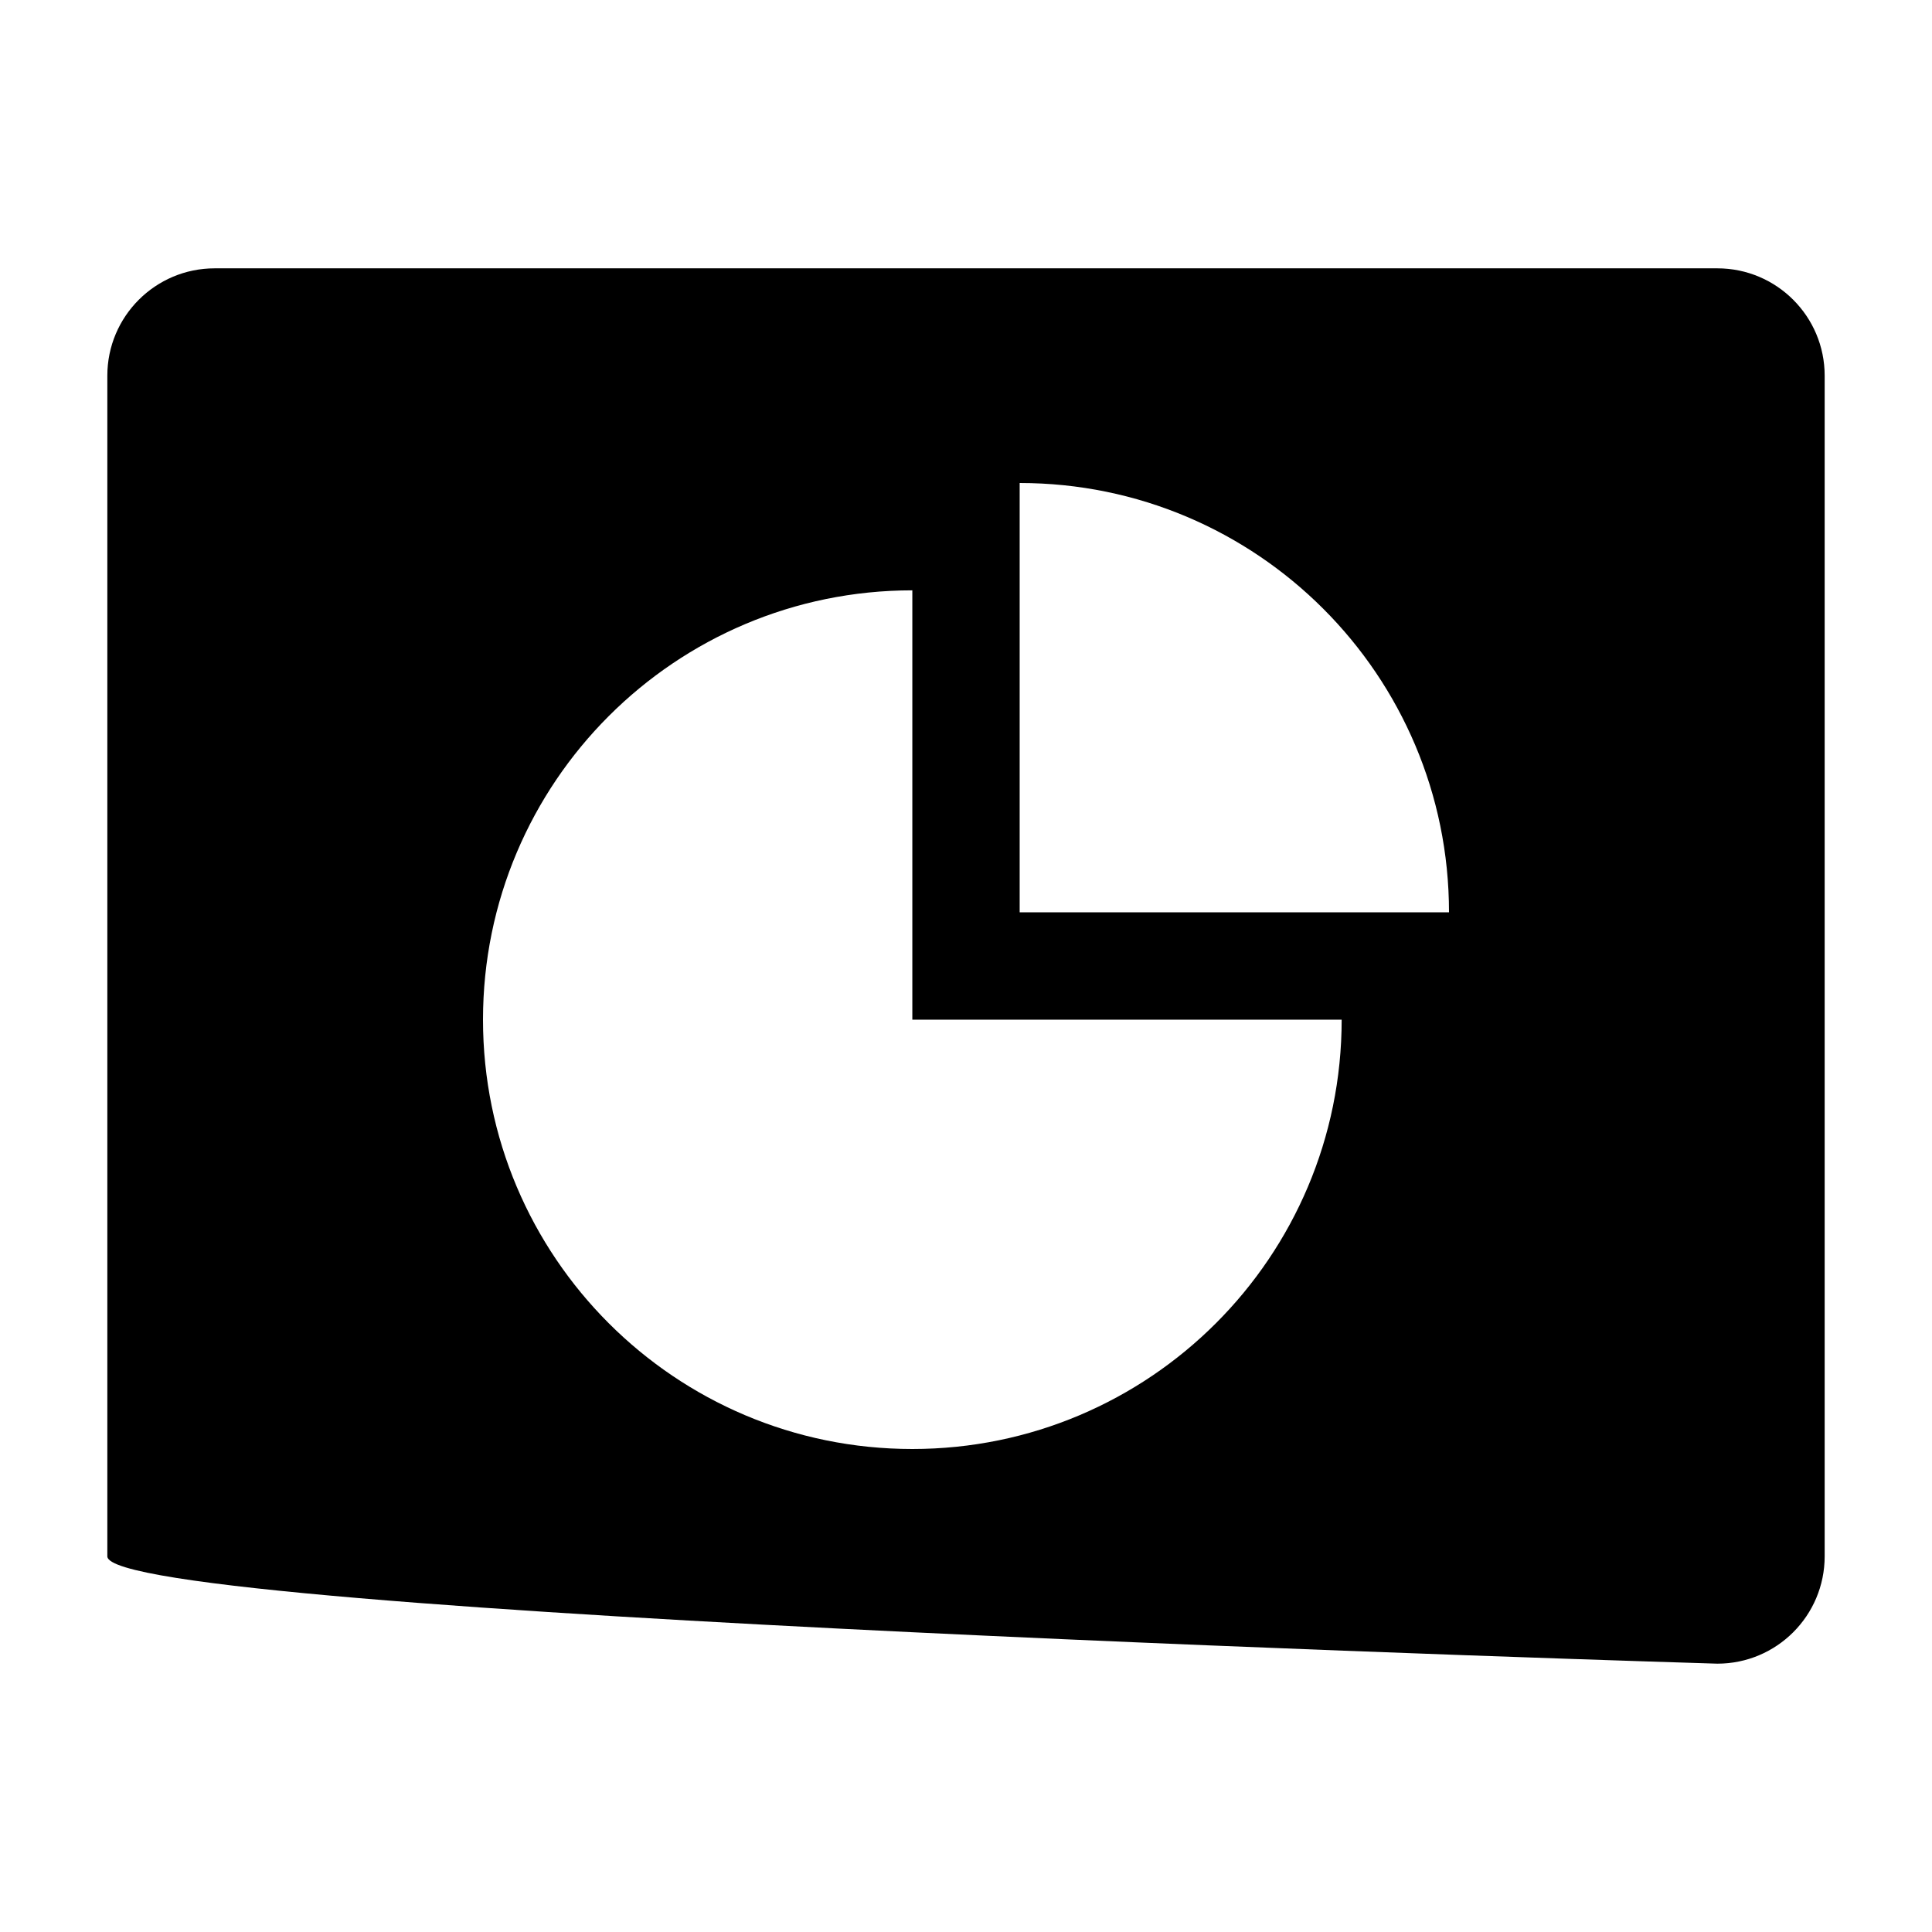<?xml version="1.0" encoding="utf-8"?>
<svg fill="#000000" width="800px" height="800px" viewBox="0 0 36 36" version="1.1"  preserveAspectRatio="xMidYMid meet" xmlns="http://www.w3.org/2000/svg" xmlns:xlink="http://www.w3.org/1999/xlink">
    <title>pie-chart-solid</title>
    <path class="clr-i-solid clr-i-solid-path-1" d="M 34 7 L 34 29 C 34 30.105 33.105 31 32 31 C 32 31 2 30.105 2 29 L 2 7 C 2 5.896 2.896 5 4 5 L 32 5 C 33.105 5 34 5.896 34 7 Z M 25 19 L 17 19 L 17 11 C 12.582 11 9 14.582 9 19 C 9 23.418 12.582 27 17 27 C 21.418 27 25 23.418 25 19 Z M 19 17 L 27 17 C 27 12.582 23.418 9 19 9 Z"></path>
    <rect x="0" y="0" width="36" height="36" fill-opacity="0"/>
</svg>